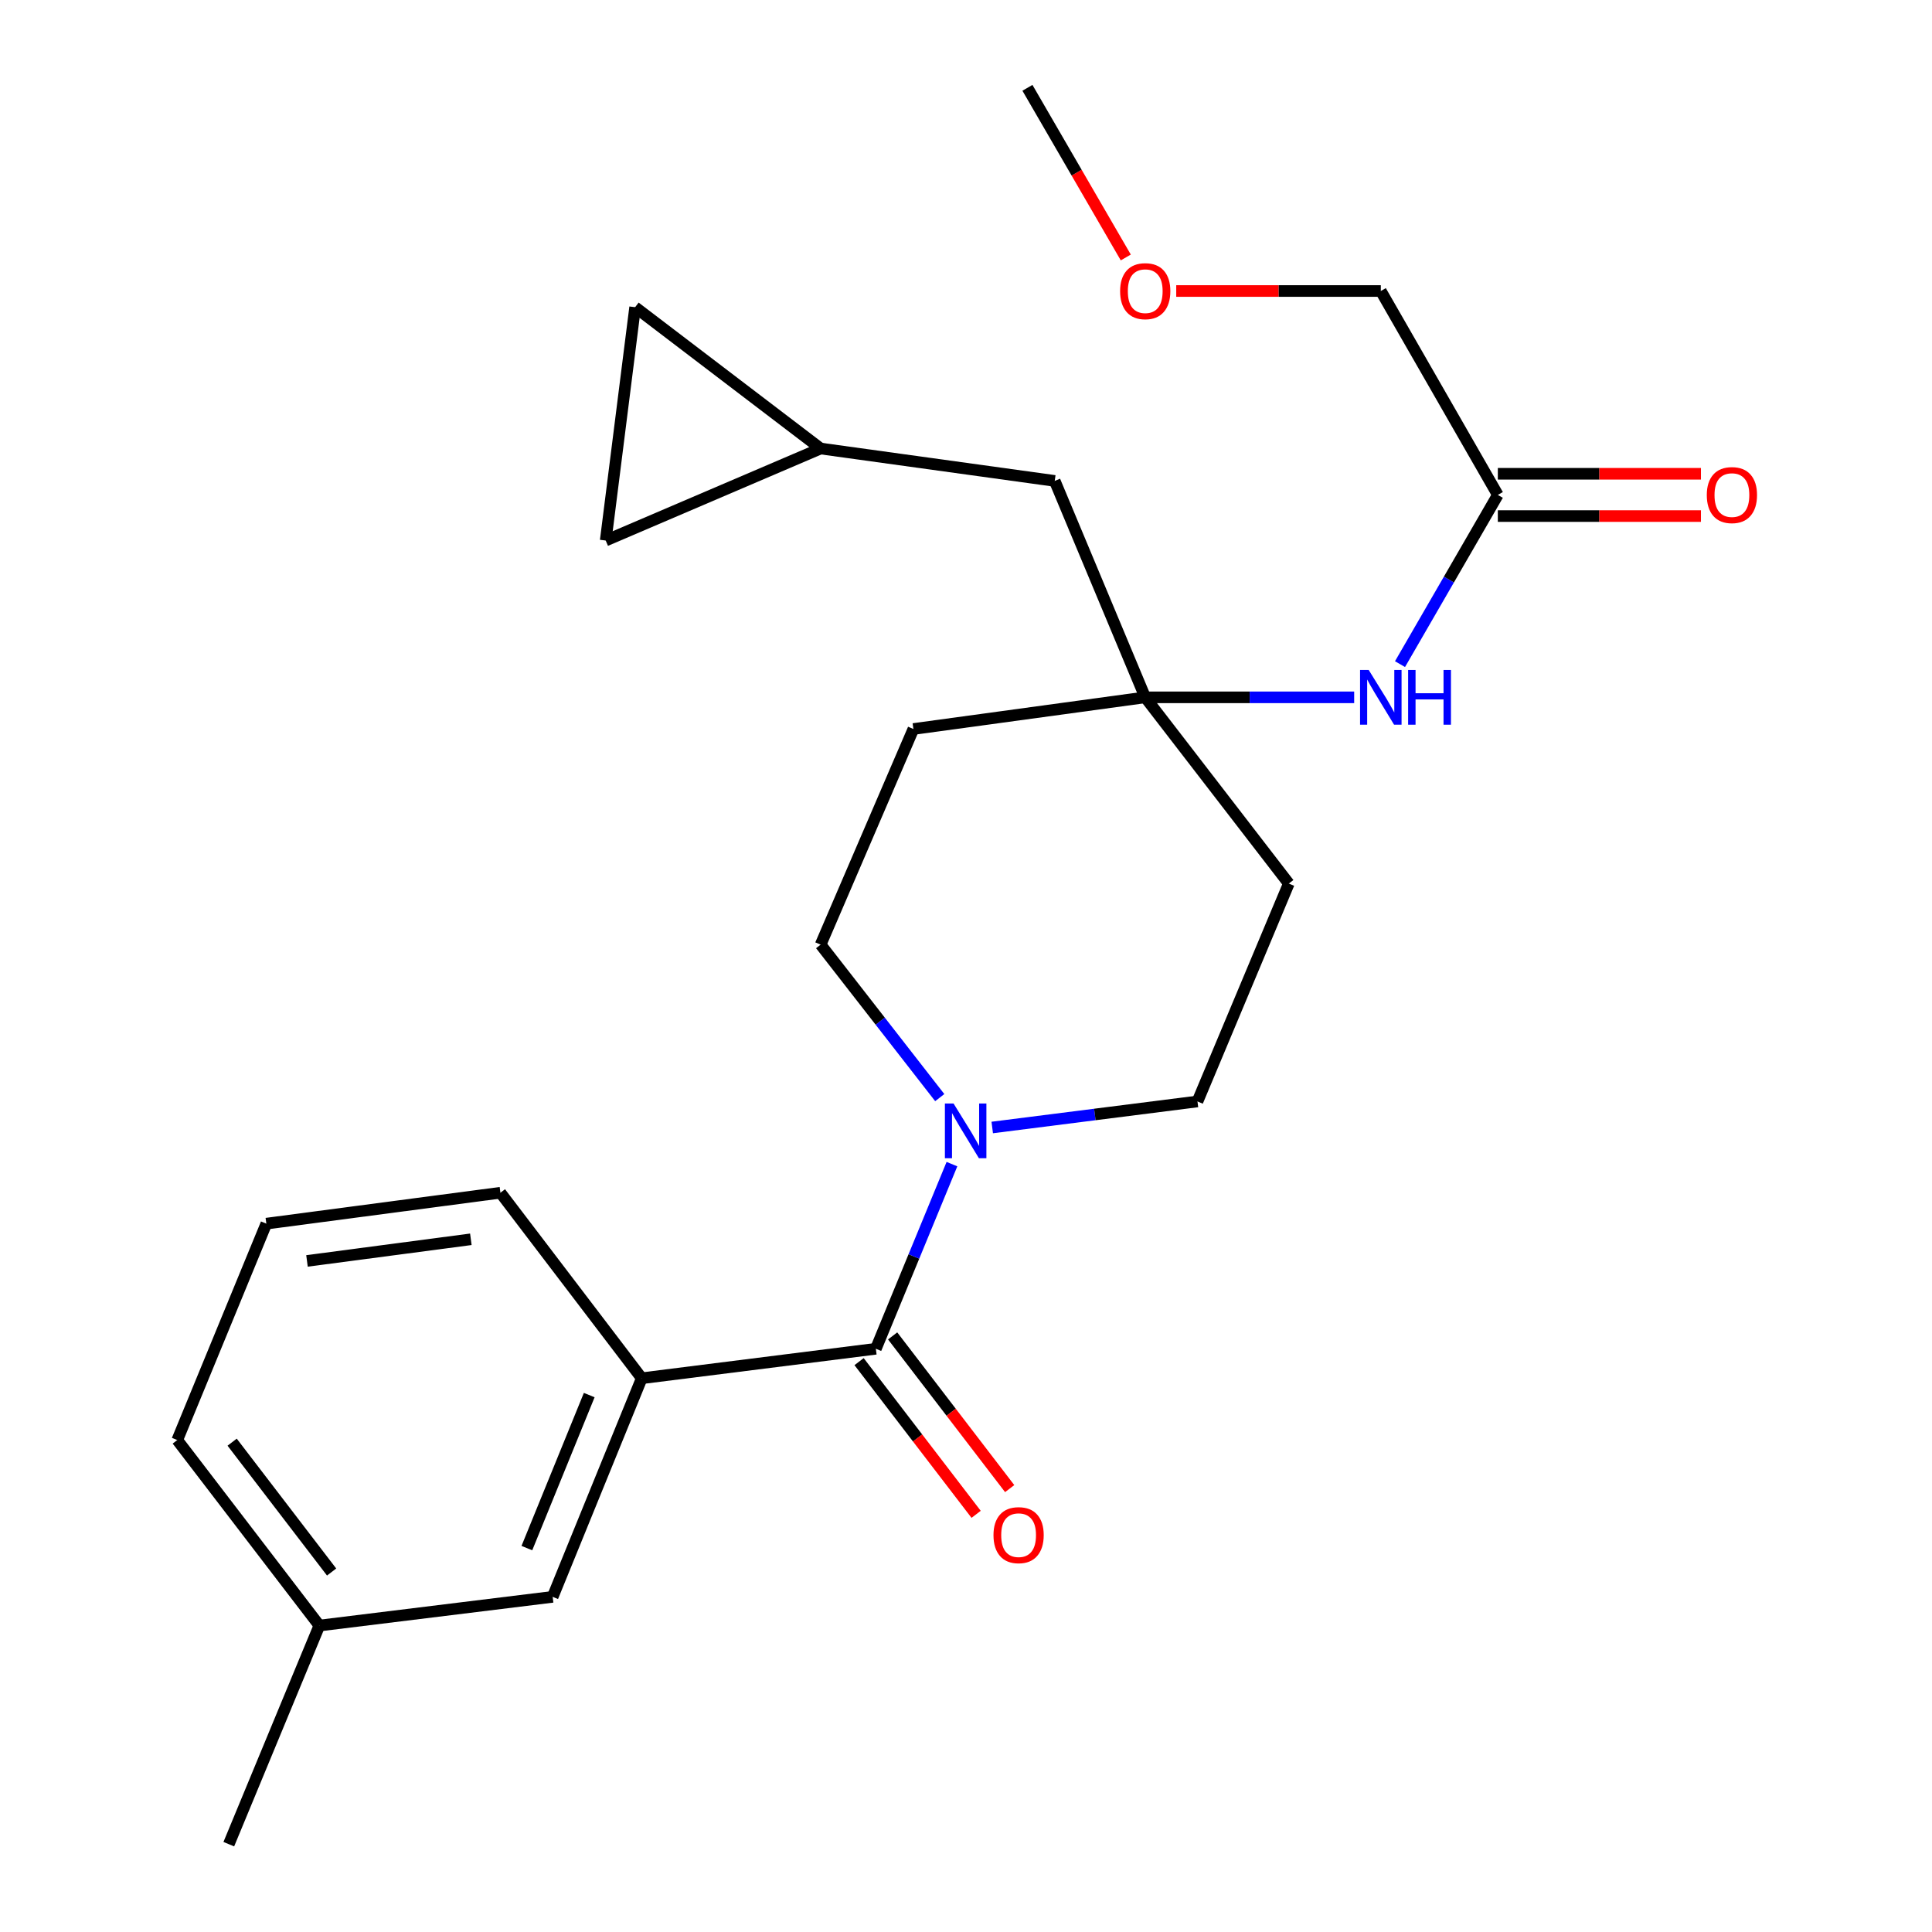 <?xml version='1.0' encoding='iso-8859-1'?>
<svg version='1.1' baseProfile='full'
              xmlns='http://www.w3.org/2000/svg'
                      xmlns:rdkit='http://www.rdkit.org/xml'
                      xmlns:xlink='http://www.w3.org/1999/xlink'
                  xml:space='preserve'
width='1000px' height='1000px' viewBox='0 0 1000 1000'>
<!-- END OF HEADER -->
<rect style='opacity:1.0;fill:#FFFFFF;stroke:none' width='1000' height='1000' x='0' y='0'> </rect>
<path class='bond-0' d='M 453.343,698.12 L 473.035,650.333' style='fill:none;fill-rule:evenodd;stroke:#000000;stroke-width:6px;stroke-linecap:butt;stroke-linejoin:miter;stroke-opacity:1' />
<path class='bond-0' d='M 473.035,650.333 L 492.727,602.547' style='fill:none;fill-rule:evenodd;stroke:#0000FF;stroke-width:6px;stroke-linecap:butt;stroke-linejoin:miter;stroke-opacity:1' />
<path class='bond-1' d='M 453.343,698.12 L 332.171,713.38' style='fill:none;fill-rule:evenodd;stroke:#000000;stroke-width:6px;stroke-linecap:butt;stroke-linejoin:miter;stroke-opacity:1' />
<path class='bond-10' d='M 444.658,704.777 L 474.947,744.294' style='fill:none;fill-rule:evenodd;stroke:#000000;stroke-width:6px;stroke-linecap:butt;stroke-linejoin:miter;stroke-opacity:1' />
<path class='bond-10' d='M 474.947,744.294 L 505.237,783.812' style='fill:none;fill-rule:evenodd;stroke:#FF0000;stroke-width:6px;stroke-linecap:butt;stroke-linejoin:miter;stroke-opacity:1' />
<path class='bond-10' d='M 462.029,691.462 L 492.319,730.979' style='fill:none;fill-rule:evenodd;stroke:#000000;stroke-width:6px;stroke-linecap:butt;stroke-linejoin:miter;stroke-opacity:1' />
<path class='bond-10' d='M 492.319,730.979 L 522.609,770.496' style='fill:none;fill-rule:evenodd;stroke:#FF0000;stroke-width:6px;stroke-linecap:butt;stroke-linejoin:miter;stroke-opacity:1' />
<path class='bond-8' d='M 486.413,568.123 L 455.584,528.535' style='fill:none;fill-rule:evenodd;stroke:#0000FF;stroke-width:6px;stroke-linecap:butt;stroke-linejoin:miter;stroke-opacity:1' />
<path class='bond-8' d='M 455.584,528.535 L 424.756,488.947' style='fill:none;fill-rule:evenodd;stroke:#000000;stroke-width:6px;stroke-linecap:butt;stroke-linejoin:miter;stroke-opacity:1' />
<path class='bond-9' d='M 513.582,583.591 L 566.697,576.852' style='fill:none;fill-rule:evenodd;stroke:#0000FF;stroke-width:6px;stroke-linecap:butt;stroke-linejoin:miter;stroke-opacity:1' />
<path class='bond-9' d='M 566.697,576.852 L 619.811,570.113' style='fill:none;fill-rule:evenodd;stroke:#000000;stroke-width:6px;stroke-linecap:butt;stroke-linejoin:miter;stroke-opacity:1' />
<path class='bond-13' d='M 332.171,713.38 L 286.061,826.527' style='fill:none;fill-rule:evenodd;stroke:#000000;stroke-width:6px;stroke-linecap:butt;stroke-linejoin:miter;stroke-opacity:1' />
<path class='bond-13' d='M 304.985,722.092 L 272.708,801.295' style='fill:none;fill-rule:evenodd;stroke:#000000;stroke-width:6px;stroke-linecap:butt;stroke-linejoin:miter;stroke-opacity:1' />
<path class='bond-17' d='M 332.171,713.38 L 259.018,617.354' style='fill:none;fill-rule:evenodd;stroke:#000000;stroke-width:6px;stroke-linecap:butt;stroke-linejoin:miter;stroke-opacity:1' />
<path class='bond-2' d='M 592.768,360.941 L 667.088,457.331' style='fill:none;fill-rule:evenodd;stroke:#000000;stroke-width:6px;stroke-linecap:butt;stroke-linejoin:miter;stroke-opacity:1' />
<path class='bond-3' d='M 592.768,360.941 L 646.843,360.941' style='fill:none;fill-rule:evenodd;stroke:#000000;stroke-width:6px;stroke-linecap:butt;stroke-linejoin:miter;stroke-opacity:1' />
<path class='bond-3' d='M 646.843,360.941 L 700.918,360.941' style='fill:none;fill-rule:evenodd;stroke:#0000FF;stroke-width:6px;stroke-linecap:butt;stroke-linejoin:miter;stroke-opacity:1' />
<path class='bond-14' d='M 592.768,360.941 L 545.928,248.924' style='fill:none;fill-rule:evenodd;stroke:#000000;stroke-width:6px;stroke-linecap:butt;stroke-linejoin:miter;stroke-opacity:1' />
<path class='bond-24' d='M 592.768,360.941 L 472.775,377.332' style='fill:none;fill-rule:evenodd;stroke:#000000;stroke-width:6px;stroke-linecap:butt;stroke-linejoin:miter;stroke-opacity:1' />
<path class='bond-4' d='M 724.641,343.755 L 749.958,299.963' style='fill:none;fill-rule:evenodd;stroke:#0000FF;stroke-width:6px;stroke-linecap:butt;stroke-linejoin:miter;stroke-opacity:1' />
<path class='bond-4' d='M 749.958,299.963 L 775.274,256.172' style='fill:none;fill-rule:evenodd;stroke:#000000;stroke-width:6px;stroke-linecap:butt;stroke-linejoin:miter;stroke-opacity:1' />
<path class='bond-15' d='M 775.274,267.116 L 827.84,267.116' style='fill:none;fill-rule:evenodd;stroke:#000000;stroke-width:6px;stroke-linecap:butt;stroke-linejoin:miter;stroke-opacity:1' />
<path class='bond-15' d='M 827.84,267.116 L 880.405,267.116' style='fill:none;fill-rule:evenodd;stroke:#FF0000;stroke-width:6px;stroke-linecap:butt;stroke-linejoin:miter;stroke-opacity:1' />
<path class='bond-15' d='M 775.274,245.228 L 827.84,245.228' style='fill:none;fill-rule:evenodd;stroke:#000000;stroke-width:6px;stroke-linecap:butt;stroke-linejoin:miter;stroke-opacity:1' />
<path class='bond-15' d='M 827.84,245.228 L 880.405,245.228' style='fill:none;fill-rule:evenodd;stroke:#FF0000;stroke-width:6px;stroke-linecap:butt;stroke-linejoin:miter;stroke-opacity:1' />
<path class='bond-18' d='M 775.274,256.172 L 714.706,150.625' style='fill:none;fill-rule:evenodd;stroke:#000000;stroke-width:6px;stroke-linecap:butt;stroke-linejoin:miter;stroke-opacity:1' />
<path class='bond-5' d='M 424.756,232.156 L 545.928,248.924' style='fill:none;fill-rule:evenodd;stroke:#000000;stroke-width:6px;stroke-linecap:butt;stroke-linejoin:miter;stroke-opacity:1' />
<path class='bond-6' d='M 424.756,232.156 L 328.742,159.003' style='fill:none;fill-rule:evenodd;stroke:#000000;stroke-width:6px;stroke-linecap:butt;stroke-linejoin:miter;stroke-opacity:1' />
<path class='bond-7' d='M 424.756,232.156 L 313.506,279.774' style='fill:none;fill-rule:evenodd;stroke:#000000;stroke-width:6px;stroke-linecap:butt;stroke-linejoin:miter;stroke-opacity:1' />
<path class='bond-26' d='M 328.742,159.003 L 313.506,279.774' style='fill:none;fill-rule:evenodd;stroke:#000000;stroke-width:6px;stroke-linecap:butt;stroke-linejoin:miter;stroke-opacity:1' />
<path class='bond-11' d='M 424.756,488.947 L 472.775,377.332' style='fill:none;fill-rule:evenodd;stroke:#000000;stroke-width:6px;stroke-linecap:butt;stroke-linejoin:miter;stroke-opacity:1' />
<path class='bond-12' d='M 619.811,570.113 L 667.088,457.331' style='fill:none;fill-rule:evenodd;stroke:#000000;stroke-width:6px;stroke-linecap:butt;stroke-linejoin:miter;stroke-opacity:1' />
<path class='bond-16' d='M 286.061,826.527 L 165.302,841.386' style='fill:none;fill-rule:evenodd;stroke:#000000;stroke-width:6px;stroke-linecap:butt;stroke-linejoin:miter;stroke-opacity:1' />
<path class='bond-22' d='M 165.302,841.386 L 118.426,954.545' style='fill:none;fill-rule:evenodd;stroke:#000000;stroke-width:6px;stroke-linecap:butt;stroke-linejoin:miter;stroke-opacity:1' />
<path class='bond-25' d='M 165.302,841.386 L 91.748,745.373' style='fill:none;fill-rule:evenodd;stroke:#000000;stroke-width:6px;stroke-linecap:butt;stroke-linejoin:miter;stroke-opacity:1' />
<path class='bond-25' d='M 171.644,813.674 L 120.156,746.464' style='fill:none;fill-rule:evenodd;stroke:#000000;stroke-width:6px;stroke-linecap:butt;stroke-linejoin:miter;stroke-opacity:1' />
<path class='bond-20' d='M 259.018,617.354 L 137.857,633.357' style='fill:none;fill-rule:evenodd;stroke:#000000;stroke-width:6px;stroke-linecap:butt;stroke-linejoin:miter;stroke-opacity:1' />
<path class='bond-20' d='M 243.71,641.454 L 158.897,652.655' style='fill:none;fill-rule:evenodd;stroke:#000000;stroke-width:6px;stroke-linecap:butt;stroke-linejoin:miter;stroke-opacity:1' />
<path class='bond-19' d='M 714.706,150.625 L 661.761,150.625' style='fill:none;fill-rule:evenodd;stroke:#000000;stroke-width:6px;stroke-linecap:butt;stroke-linejoin:miter;stroke-opacity:1' />
<path class='bond-19' d='M 661.761,150.625 L 608.816,150.625' style='fill:none;fill-rule:evenodd;stroke:#FF0000;stroke-width:6px;stroke-linecap:butt;stroke-linejoin:miter;stroke-opacity:1' />
<path class='bond-23' d='M 582.704,133.266 L 557.251,89.36' style='fill:none;fill-rule:evenodd;stroke:#FF0000;stroke-width:6px;stroke-linecap:butt;stroke-linejoin:miter;stroke-opacity:1' />
<path class='bond-23' d='M 557.251,89.36 L 531.798,45.455' style='fill:none;fill-rule:evenodd;stroke:#000000;stroke-width:6px;stroke-linecap:butt;stroke-linejoin:miter;stroke-opacity:1' />
<path class='bond-21' d='M 137.857,633.357 L 91.748,745.373' style='fill:none;fill-rule:evenodd;stroke:#000000;stroke-width:6px;stroke-linecap:butt;stroke-linejoin:miter;stroke-opacity:1' />
<path  class='atom-1' d='M 493.558 571.177
L 502.838 586.177
Q 503.758 587.657, 505.238 590.337
Q 506.718 593.017, 506.798 593.177
L 506.798 571.177
L 510.558 571.177
L 510.558 599.497
L 506.678 599.497
L 496.718 583.097
Q 495.558 581.177, 494.318 578.977
Q 493.118 576.777, 492.758 576.097
L 492.758 599.497
L 489.078 599.497
L 489.078 571.177
L 493.558 571.177
' fill='#0000FF'/>
<path  class='atom-4' d='M 708.446 346.781
L 717.726 361.781
Q 718.646 363.261, 720.126 365.941
Q 721.606 368.621, 721.686 368.781
L 721.686 346.781
L 725.446 346.781
L 725.446 375.101
L 721.566 375.101
L 711.606 358.701
Q 710.446 356.781, 709.206 354.581
Q 708.006 352.381, 707.646 351.701
L 707.646 375.101
L 703.966 375.101
L 703.966 346.781
L 708.446 346.781
' fill='#0000FF'/>
<path  class='atom-4' d='M 728.846 346.781
L 732.686 346.781
L 732.686 358.821
L 747.166 358.821
L 747.166 346.781
L 751.006 346.781
L 751.006 375.101
L 747.166 375.101
L 747.166 362.021
L 732.686 362.021
L 732.686 375.101
L 728.846 375.101
L 728.846 346.781
' fill='#0000FF'/>
<path  class='atom-11' d='M 514.226 794.59
Q 514.226 787.79, 517.586 783.99
Q 520.946 780.19, 527.226 780.19
Q 533.506 780.19, 536.866 783.99
Q 540.226 787.79, 540.226 794.59
Q 540.226 801.47, 536.826 805.39
Q 533.426 809.27, 527.226 809.27
Q 520.986 809.27, 517.586 805.39
Q 514.226 801.51, 514.226 794.59
M 527.226 806.07
Q 531.546 806.07, 533.866 803.19
Q 536.226 800.27, 536.226 794.59
Q 536.226 789.03, 533.866 786.23
Q 531.546 783.39, 527.226 783.39
Q 522.906 783.39, 520.546 786.19
Q 518.226 788.99, 518.226 794.59
Q 518.226 800.31, 520.546 803.19
Q 522.906 806.07, 527.226 806.07
' fill='#FF0000'/>
<path  class='atom-16' d='M 883.434 256.252
Q 883.434 249.452, 886.794 245.652
Q 890.154 241.852, 896.434 241.852
Q 902.714 241.852, 906.074 245.652
Q 909.434 249.452, 909.434 256.252
Q 909.434 263.132, 906.034 267.052
Q 902.634 270.932, 896.434 270.932
Q 890.194 270.932, 886.794 267.052
Q 883.434 263.172, 883.434 256.252
M 896.434 267.732
Q 900.754 267.732, 903.074 264.852
Q 905.434 261.932, 905.434 256.252
Q 905.434 250.692, 903.074 247.892
Q 900.754 245.052, 896.434 245.052
Q 892.114 245.052, 889.754 247.852
Q 887.434 250.652, 887.434 256.252
Q 887.434 261.972, 889.754 264.852
Q 892.114 267.732, 896.434 267.732
' fill='#FF0000'/>
<path  class='atom-20' d='M 579.768 150.705
Q 579.768 143.905, 583.128 140.105
Q 586.488 136.305, 592.768 136.305
Q 599.048 136.305, 602.408 140.105
Q 605.768 143.905, 605.768 150.705
Q 605.768 157.585, 602.368 161.505
Q 598.968 165.385, 592.768 165.385
Q 586.528 165.385, 583.128 161.505
Q 579.768 157.625, 579.768 150.705
M 592.768 162.185
Q 597.088 162.185, 599.408 159.305
Q 601.768 156.385, 601.768 150.705
Q 601.768 145.145, 599.408 142.345
Q 597.088 139.505, 592.768 139.505
Q 588.448 139.505, 586.088 142.305
Q 583.768 145.105, 583.768 150.705
Q 583.768 156.425, 586.088 159.305
Q 588.448 162.185, 592.768 162.185
' fill='#FF0000'/>
</svg>
